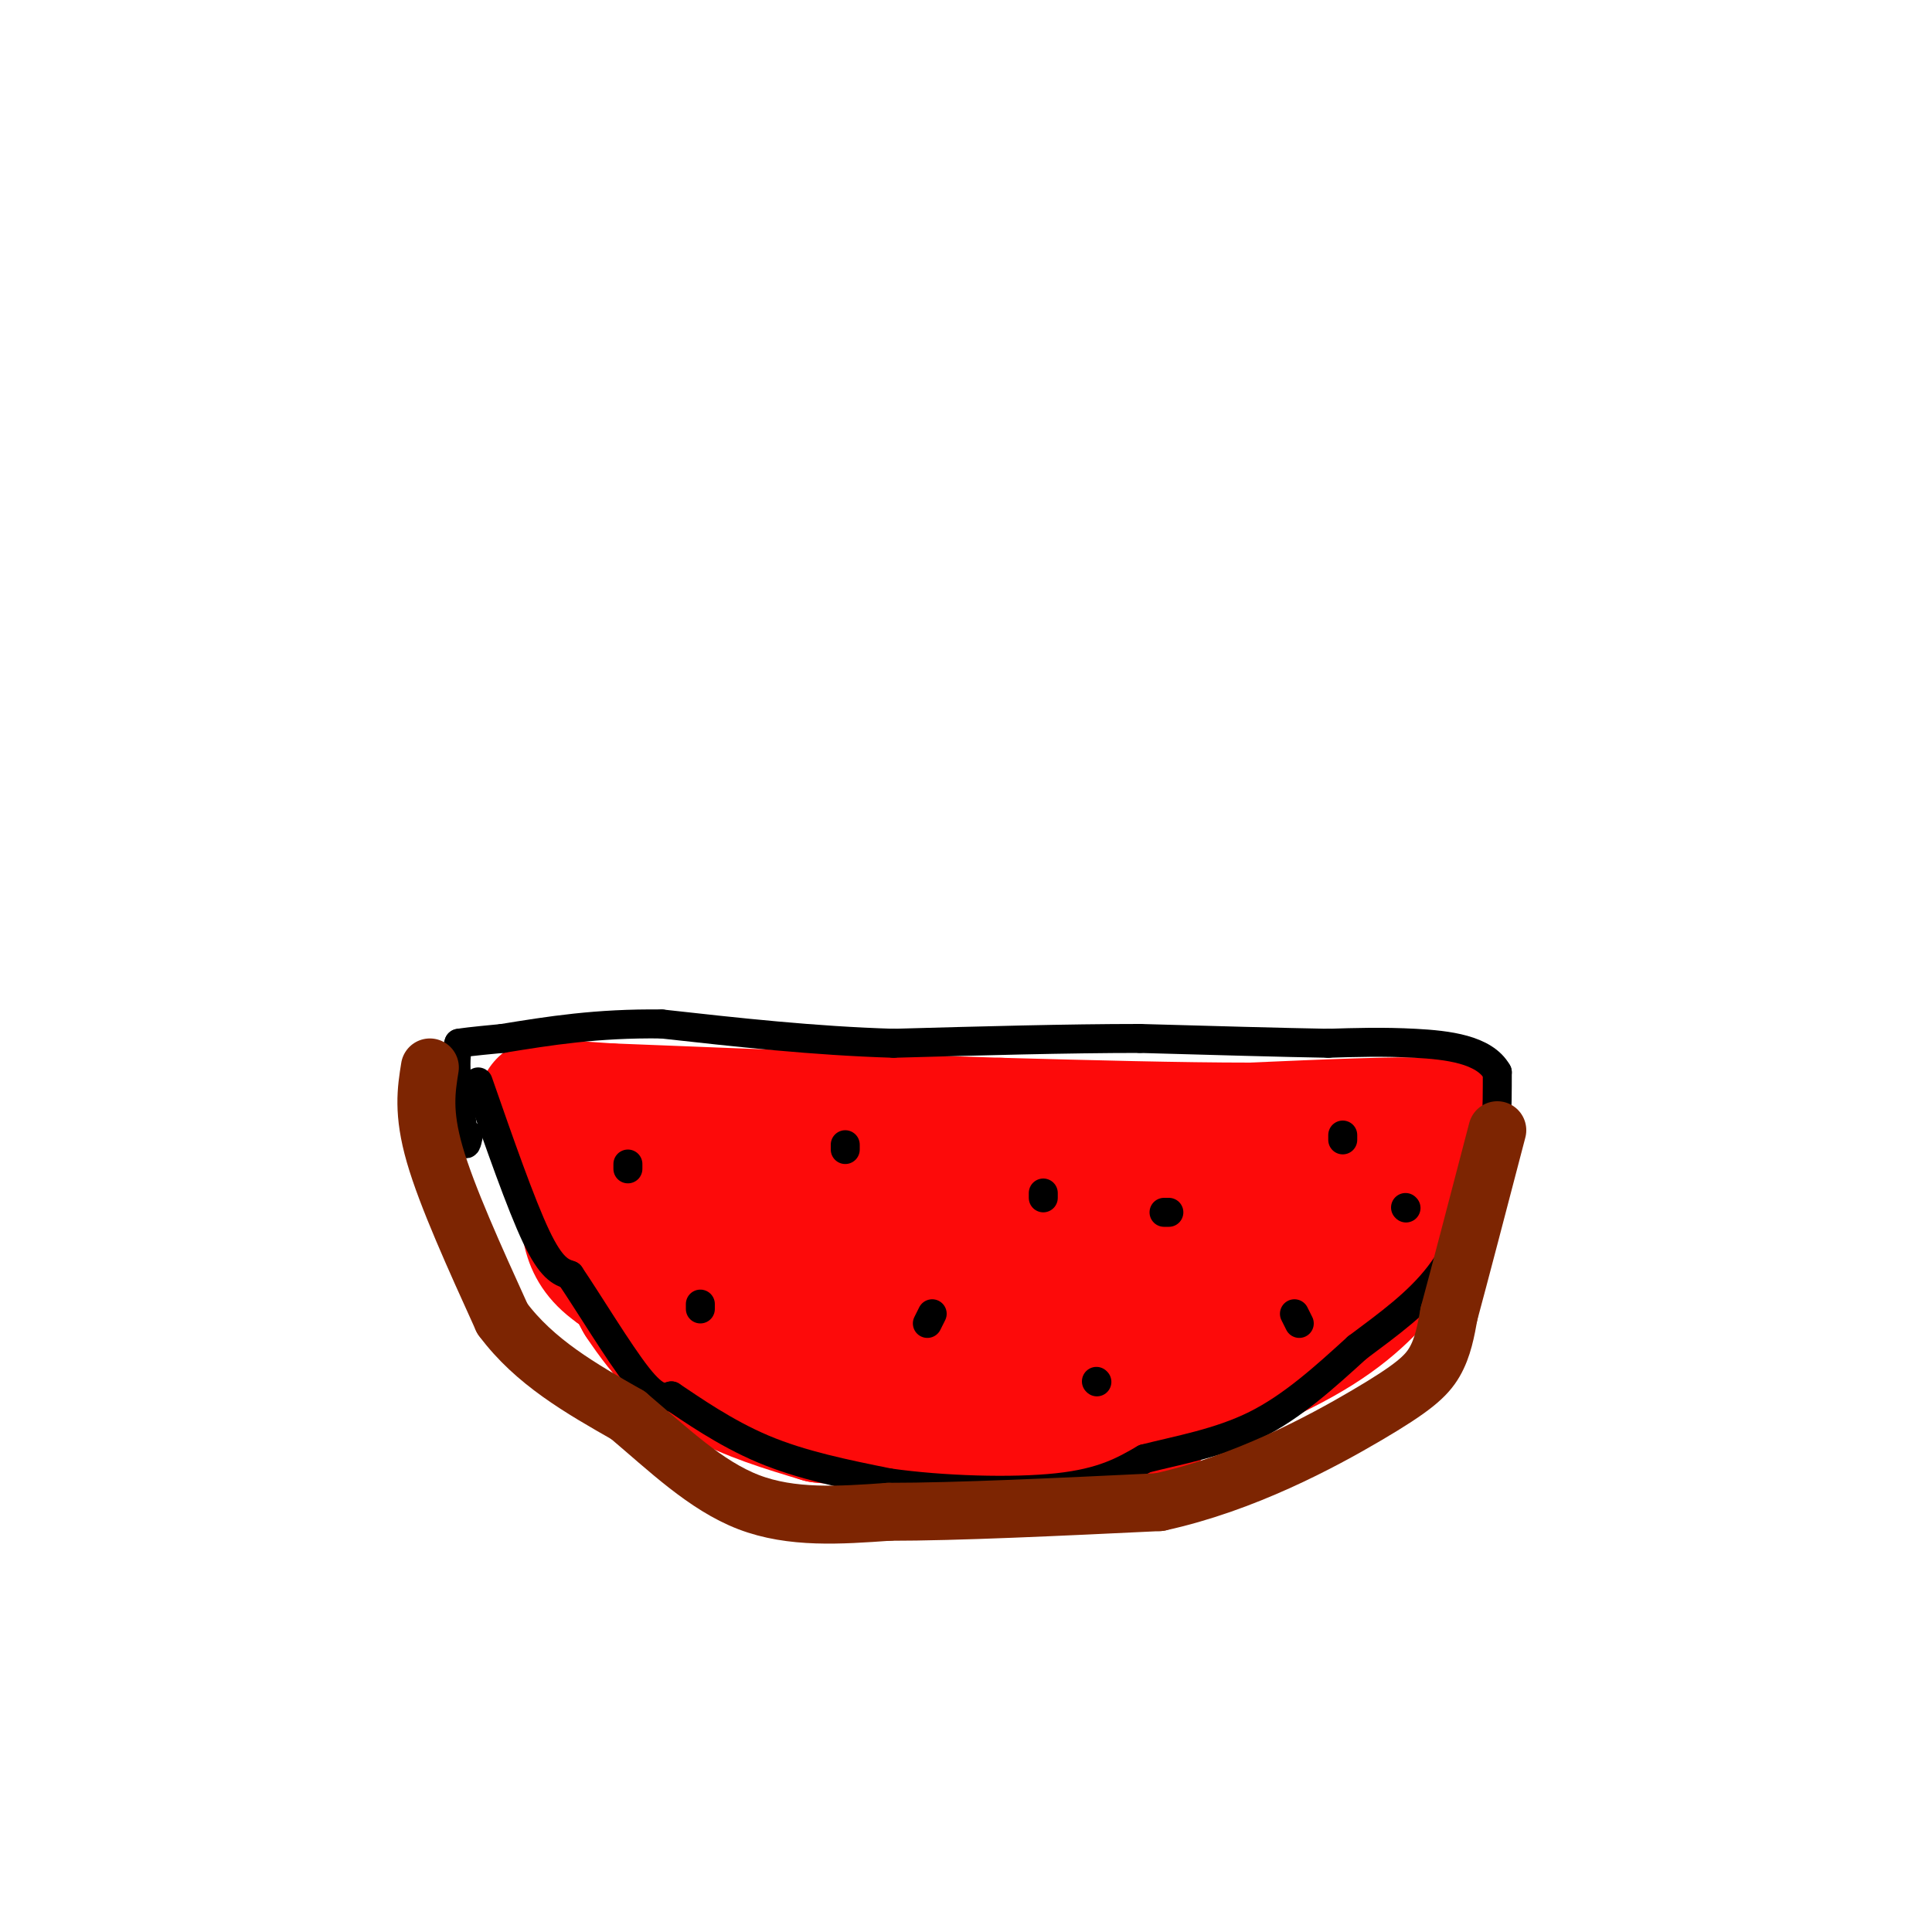<svg viewBox='0 0 400 400' version='1.1' xmlns='http://www.w3.org/2000/svg' xmlns:xlink='http://www.w3.org/1999/xlink'><g fill='none' stroke='rgb(253,10,10)' stroke-width='12' stroke-linecap='round' stroke-linejoin='round'><path d='M121,238c0.000,0.000 67.000,-1.000 67,-1'/><path d='M188,237c13.444,0.200 13.556,1.200 24,0c10.444,-1.200 31.222,-4.600 52,-8'/><path d='M264,229c14.000,-0.667 23.000,1.667 32,4'/><path d='M296,233c3.000,4.833 -5.500,14.917 -14,25'/><path d='M282,258c-2.654,5.450 -2.289,6.574 -5,10c-2.711,3.426 -8.499,9.153 -16,13c-7.501,3.847 -16.715,5.813 -26,7c-9.285,1.187 -18.643,1.593 -28,2'/><path d='M207,290c-9.156,0.178 -18.044,-0.378 -32,-4c-13.956,-3.622 -32.978,-10.311 -52,-17'/><path d='M123,269c-10.167,-7.167 -9.583,-16.583 -9,-26'/><path d='M114,243c-1.333,-5.333 -0.167,-5.667 1,-6'/></g>
<g fill='none' stroke='rgb(253,10,10)' stroke-width='28' stroke-linecap='round' stroke-linejoin='round'><path d='M117,240c0.000,0.000 16.000,29.000 16,29'/><path d='M133,269c5.111,7.711 9.889,12.489 16,16c6.111,3.511 13.556,5.756 21,8'/><path d='M170,293c15.844,1.822 44.956,2.378 58,2c13.044,-0.378 10.022,-1.689 7,-3'/><path d='M235,292c7.800,-3.089 23.800,-9.311 34,-15c10.200,-5.689 14.600,-10.844 19,-16'/><path d='M288,261c4.833,-6.833 7.417,-15.917 10,-25'/><path d='M298,236c1.333,-4.667 -0.333,-3.833 -2,-3'/><path d='M296,233c-6.500,-0.333 -21.750,0.333 -37,1'/><path d='M259,234c-14.833,0.000 -33.417,-0.500 -52,-1'/><path d='M207,233c-22.167,-0.667 -51.583,-1.833 -81,-3'/><path d='M126,230c-15.667,-0.956 -14.333,-1.844 -11,0c3.333,1.844 8.667,6.422 14,11'/><path d='M129,241c10.889,5.800 31.111,14.800 43,19c11.889,4.200 15.444,3.600 19,3'/><path d='M191,263c9.578,1.133 24.022,2.467 37,0c12.978,-2.467 24.489,-8.733 36,-15'/><path d='M264,248c6.464,-3.012 4.625,-3.042 3,-1c-1.625,2.042 -3.036,6.155 -12,12c-8.964,5.845 -25.482,13.423 -42,21'/><path d='M213,280c-8.912,3.817 -10.193,2.858 -14,2c-3.807,-0.858 -10.140,-1.616 -18,-4c-7.860,-2.384 -17.246,-6.396 -24,-11c-6.754,-4.604 -10.877,-9.802 -15,-15'/><path d='M142,252c0.244,-4.467 8.356,-8.133 24,-9c15.644,-0.867 38.822,1.067 62,3'/><path d='M228,246c11.556,0.156 9.444,-0.956 6,-1c-3.444,-0.044 -8.222,0.978 -13,2'/><path d='M221,247c-7.667,0.167 -20.333,-0.417 -33,-1'/></g>
<g fill='none' stroke='rgb(0,0,0)' stroke-width='6' stroke-linecap='round' stroke-linejoin='round'><path d='M130,242c0.000,0.000 0.000,-1.000 0,-1'/><path d='M145,271c0.000,0.000 0.000,-1.000 0,-1'/><path d='M175,238c0.000,0.000 0.000,-1.000 0,-1'/><path d='M193,272c0.000,0.000 -1.000,2.000 -1,2'/><path d='M216,247c0.000,0.000 0.000,1.000 0,1'/><path d='M227,286c0.000,0.000 0.100,0.100 0.1,0.1'/><path d='M241,251c0.000,0.000 1.000,0.000 1,0'/><path d='M278,236c0.000,0.000 0.000,-1.000 0,-1'/><path d='M269,274c0.000,0.000 -1.000,-2.000 -1,-2'/><path d='M291,250c0.000,0.000 0.100,0.100 0.1,0.1'/><path d='M99,224c4.417,12.667 8.833,25.333 12,32c3.167,6.667 5.083,7.333 7,8'/><path d='M118,264c3.889,5.733 10.111,16.067 14,21c3.889,4.933 5.444,4.467 7,4'/><path d='M139,289c4.156,2.756 11.044,7.644 19,11c7.956,3.356 16.978,5.178 26,7'/><path d='M184,307c11.022,1.578 25.578,2.022 35,1c9.422,-1.022 13.711,-3.511 18,-6'/><path d='M237,302c6.978,-1.778 15.422,-3.222 23,-7c7.578,-3.778 14.289,-9.889 21,-16'/><path d='M281,279c6.600,-4.933 12.600,-9.267 17,-15c4.400,-5.733 7.200,-12.867 10,-20'/><path d='M308,244c2.000,-7.000 2.000,-14.500 2,-22'/><path d='M310,222c-2.667,-4.756 -10.333,-5.644 -17,-6c-6.667,-0.356 -12.333,-0.178 -18,0'/><path d='M275,216c-9.500,-0.167 -24.250,-0.583 -39,-1'/><path d='M236,215c-15.000,0.000 -33.000,0.500 -51,1'/><path d='M185,216c-16.500,-0.500 -32.250,-2.250 -48,-4'/><path d='M137,212c-13.500,-0.167 -23.250,1.417 -33,3'/><path d='M104,215c-7.000,0.667 -8.000,0.833 -9,1'/><path d='M95,216c-1.333,3.333 -0.167,11.167 1,19'/><path d='M96,235c0.333,3.167 0.667,1.583 1,0'/></g>
<g fill='none' stroke='rgb(125,37,2)' stroke-width='12' stroke-linecap='round' stroke-linejoin='round'><path d='M89,221c-0.750,4.667 -1.500,9.333 1,18c2.500,8.667 8.250,21.333 14,34'/><path d='M104,273c6.667,9.000 16.333,14.500 26,20'/><path d='M130,293c8.311,7.022 16.089,14.578 25,18c8.911,3.422 18.956,2.711 29,2'/><path d='M184,313c14.167,0.000 35.083,-1.000 56,-2'/><path d='M240,311c17.595,-3.845 33.583,-12.458 43,-18c9.417,-5.542 12.262,-8.012 14,-11c1.738,-2.988 2.369,-6.494 3,-10'/><path d='M300,272c2.167,-8.000 6.083,-23.000 10,-38'/></g>
</svg>